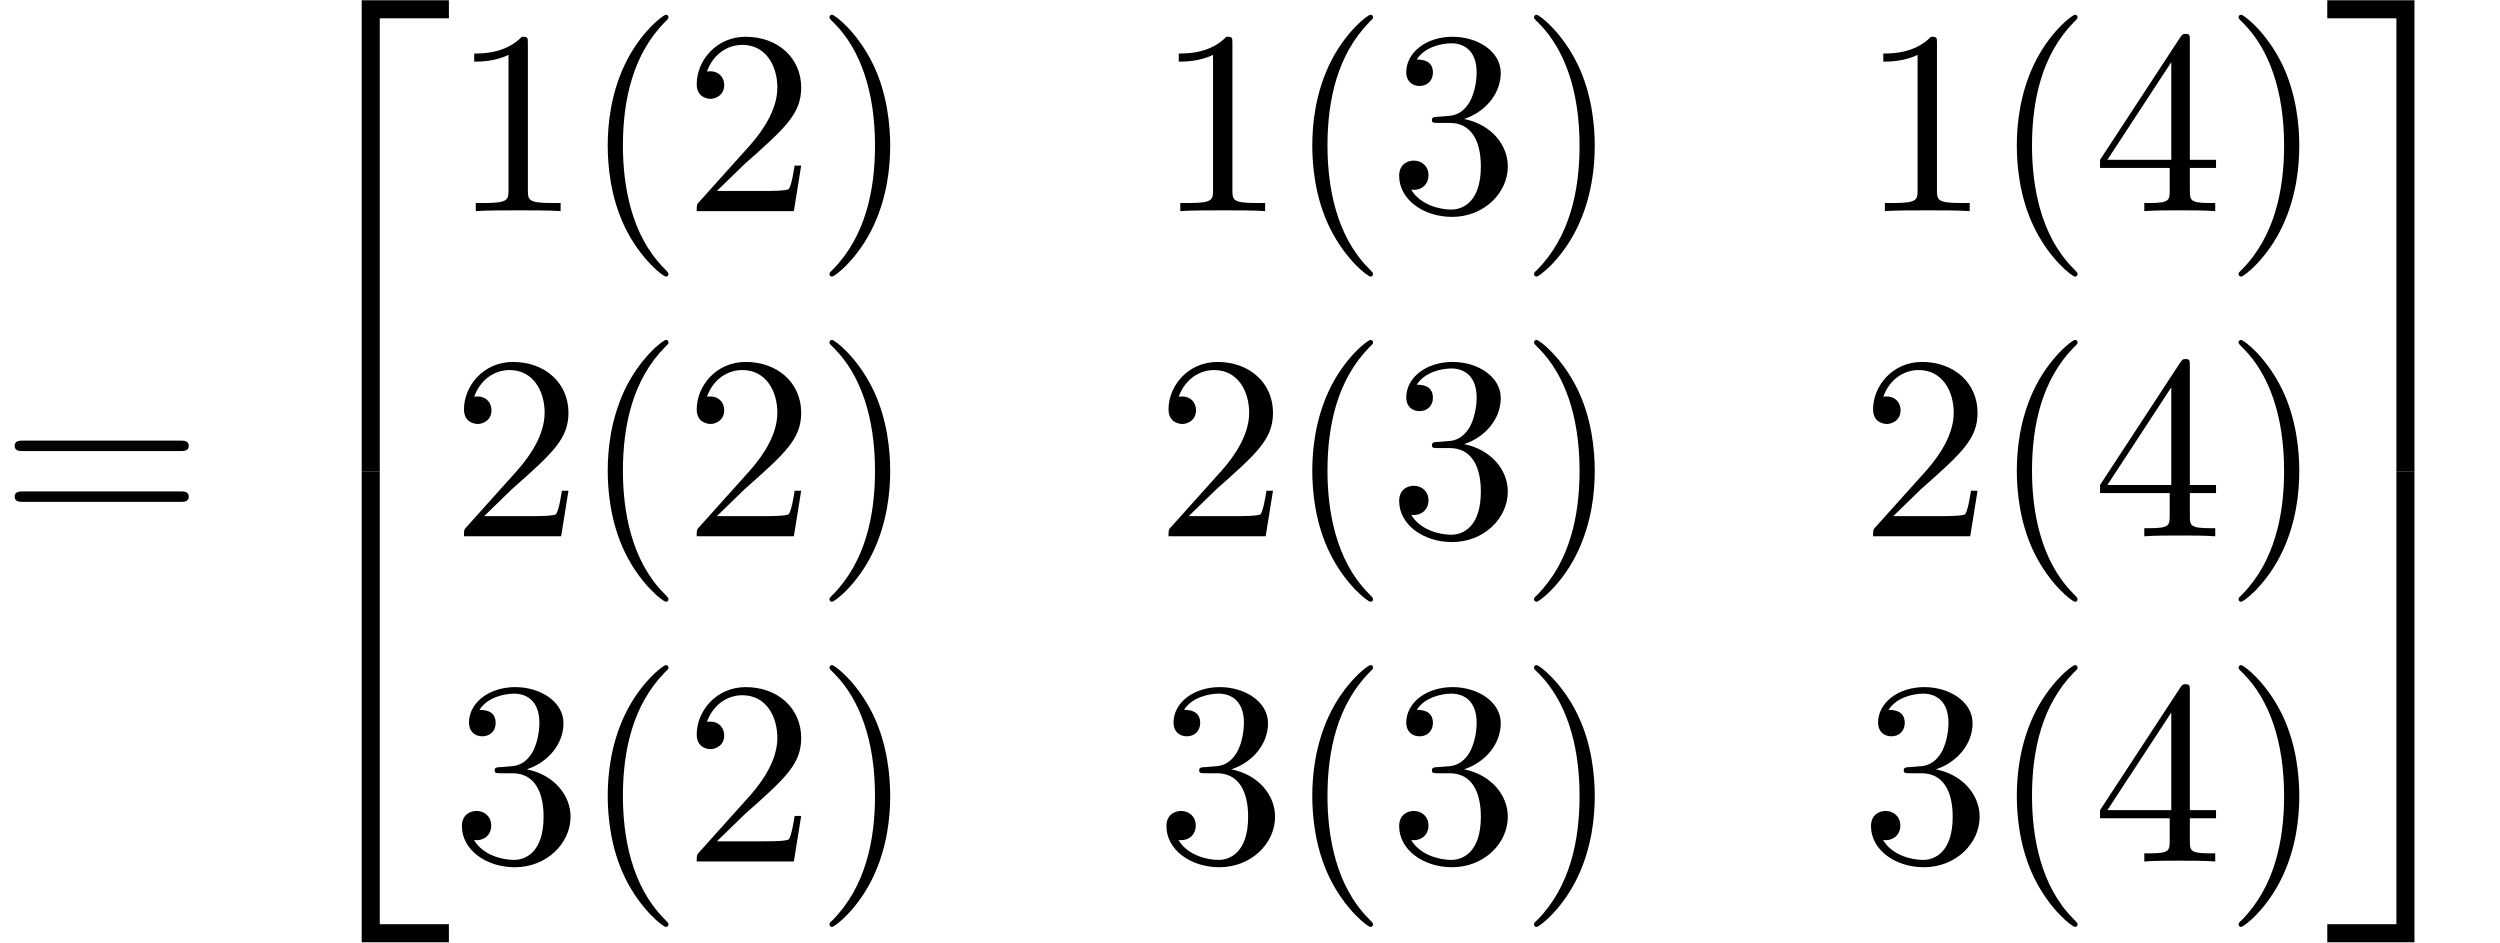 <?xml version='1.0' encoding='UTF-8'?>
<!-- This file was generated by dvisvgm 2.13.3 -->
<svg version='1.1' xmlns='http://www.w3.org/2000/svg' xmlns:xlink='http://www.w3.org/1999/xlink' width='104.168pt' height='39.273pt' viewBox='70.735 58.471 104.168 39.273'>
<defs>
<path id='g0-50' d='M3.556 19.2H4.309V.327H7.189V-.425H3.556V19.2Z'/>
<path id='g0-51' d='M2.956 19.2H3.709V-.425H.076V.327H2.956V19.2Z'/>
<path id='g0-52' d='M3.556 19.189H7.189V18.436H4.309V-.436H3.556V19.189Z'/>
<path id='g0-53' d='M2.956 18.436H.076V19.189H3.709V-.436H2.956V18.436Z'/>
<path id='g1-40' d='M3.611 2.618C3.611 2.585 3.611 2.564 3.425 2.378C2.062 1.004 1.713-1.058 1.713-2.727C1.713-4.625 2.127-6.524 3.469-7.887C3.611-8.018 3.611-8.04 3.611-8.073C3.611-8.149 3.567-8.182 3.502-8.182C3.393-8.182 2.411-7.44 1.767-6.055C1.211-4.855 1.08-3.644 1.08-2.727C1.08-1.876 1.2-.556 1.8 .676C2.455 2.018 3.393 2.727 3.502 2.727C3.567 2.727 3.611 2.695 3.611 2.618Z'/>
<path id='g1-41' d='M3.153-2.727C3.153-3.578 3.033-4.898 2.433-6.131C1.778-7.473 .84-8.182 .731-8.182C.665-8.182 .622-8.138 .622-8.073C.622-8.04 .622-8.018 .829-7.822C1.898-6.742 2.52-5.007 2.52-2.727C2.52-.862 2.116 1.058 .764 2.433C.622 2.564 .622 2.585 .622 2.618C.622 2.684 .665 2.727 .731 2.727C.84 2.727 1.822 1.985 2.465 .6C3.022-.6 3.153-1.811 3.153-2.727Z'/>
<path id='g1-49' d='M3.207-6.982C3.207-7.244 3.207-7.265 2.956-7.265C2.28-6.567 1.32-6.567 .971-6.567V-6.229C1.189-6.229 1.833-6.229 2.4-6.513V-.862C2.4-.469 2.367-.338 1.385-.338H1.036V0C1.418-.033 2.367-.033 2.804-.033S4.189-.033 4.571 0V-.338H4.222C3.24-.338 3.207-.458 3.207-.862V-6.982Z'/>
<path id='g1-50' d='M1.385-.84L2.542-1.964C4.244-3.469 4.898-4.058 4.898-5.149C4.898-6.393 3.916-7.265 2.585-7.265C1.353-7.265 .545-6.262 .545-5.291C.545-4.68 1.091-4.68 1.124-4.68C1.309-4.68 1.691-4.811 1.691-5.258C1.691-5.542 1.495-5.825 1.113-5.825C1.025-5.825 1.004-5.825 .971-5.815C1.222-6.524 1.811-6.927 2.444-6.927C3.436-6.927 3.905-6.044 3.905-5.149C3.905-4.276 3.36-3.415 2.76-2.738L.665-.404C.545-.284 .545-.262 .545 0H4.593L4.898-1.898H4.625C4.571-1.571 4.495-1.091 4.385-.927C4.309-.84 3.589-.84 3.349-.84H1.385Z'/>
<path id='g1-51' d='M3.164-3.84C4.058-4.135 4.691-4.898 4.691-5.76C4.691-6.655 3.731-7.265 2.684-7.265C1.582-7.265 .753-6.611 .753-5.782C.753-5.422 .993-5.215 1.309-5.215C1.647-5.215 1.865-5.455 1.865-5.771C1.865-6.316 1.353-6.316 1.189-6.316C1.527-6.851 2.247-6.993 2.64-6.993C3.087-6.993 3.687-6.753 3.687-5.771C3.687-5.64 3.665-5.007 3.382-4.527C3.055-4.004 2.684-3.971 2.411-3.96C2.324-3.949 2.062-3.927 1.985-3.927C1.898-3.916 1.822-3.905 1.822-3.796C1.822-3.676 1.898-3.676 2.084-3.676H2.564C3.458-3.676 3.862-2.935 3.862-1.865C3.862-.382 3.109-.065 2.629-.065C2.16-.065 1.342-.251 .96-.895C1.342-.84 1.68-1.08 1.68-1.495C1.68-1.887 1.385-2.105 1.069-2.105C.807-2.105 .458-1.953 .458-1.473C.458-.48 1.473 .24 2.662 .24C3.993 .24 4.985-.753 4.985-1.865C4.985-2.76 4.298-3.611 3.164-3.84Z'/>
<path id='g1-52' d='M3.207-1.8V-.851C3.207-.458 3.185-.338 2.378-.338H2.149V0C2.596-.033 3.164-.033 3.622-.033S4.658-.033 5.105 0V-.338H4.876C4.069-.338 4.047-.458 4.047-.851V-1.8H5.138V-2.138H4.047V-7.102C4.047-7.32 4.047-7.385 3.873-7.385C3.775-7.385 3.742-7.385 3.655-7.255L.305-2.138V-1.8H3.207ZM3.273-2.138H.611L3.273-6.207V-2.138Z'/>
<path id='g1-61' d='M7.495-3.567C7.658-3.567 7.865-3.567 7.865-3.785S7.658-4.004 7.505-4.004H.971C.818-4.004 .611-4.004 .611-3.785S.818-3.567 .982-3.567H7.495ZM7.505-1.451C7.658-1.451 7.865-1.451 7.865-1.669S7.658-1.887 7.495-1.887H.982C.818-1.887 .611-1.887 .611-1.669S.818-1.451 .971-1.451H7.505Z'/>
</defs>
<g id='page1'>
<use x='70.735' y='80.834' xlink:href='#g1-61'/>
<use x='82.25' y='58.907' xlink:href='#g0-50'/>
<use x='82.25' y='78.543' xlink:href='#g0-52'/>
<use x='89.523' y='67.268' xlink:href='#g1-49'/>
<use x='94.977' y='67.268' xlink:href='#g1-40'/>
<use x='99.22' y='67.268' xlink:href='#g1-50'/>
<use x='104.674' y='67.268' xlink:href='#g1-41'/>
<use x='118.879' y='67.268' xlink:href='#g1-49'/>
<use x='124.334' y='67.268' xlink:href='#g1-40'/>
<use x='128.576' y='67.268' xlink:href='#g1-51'/>
<use x='134.031' y='67.268' xlink:href='#g1-41'/>
<use x='148.236' y='67.268' xlink:href='#g1-49'/>
<use x='153.69' y='67.268' xlink:href='#g1-40'/>
<use x='157.933' y='67.268' xlink:href='#g1-52'/>
<use x='163.387' y='67.268' xlink:href='#g1-41'/>
<use x='89.523' y='80.817' xlink:href='#g1-50'/>
<use x='94.977' y='80.817' xlink:href='#g1-40'/>
<use x='99.22' y='80.817' xlink:href='#g1-50'/>
<use x='104.674' y='80.817' xlink:href='#g1-41'/>
<use x='118.879' y='80.817' xlink:href='#g1-50'/>
<use x='124.334' y='80.817' xlink:href='#g1-40'/>
<use x='128.576' y='80.817' xlink:href='#g1-51'/>
<use x='134.031' y='80.817' xlink:href='#g1-41'/>
<use x='148.236' y='80.817' xlink:href='#g1-50'/>
<use x='153.69' y='80.817' xlink:href='#g1-40'/>
<use x='157.933' y='80.817' xlink:href='#g1-52'/>
<use x='163.387' y='80.817' xlink:href='#g1-41'/>
<use x='89.523' y='94.366' xlink:href='#g1-51'/>
<use x='94.977' y='94.366' xlink:href='#g1-40'/>
<use x='99.22' y='94.366' xlink:href='#g1-50'/>
<use x='104.674' y='94.366' xlink:href='#g1-41'/>
<use x='118.879' y='94.366' xlink:href='#g1-51'/>
<use x='124.334' y='94.366' xlink:href='#g1-40'/>
<use x='128.576' y='94.366' xlink:href='#g1-51'/>
<use x='134.031' y='94.366' xlink:href='#g1-41'/>
<use x='148.236' y='94.366' xlink:href='#g1-51'/>
<use x='153.69' y='94.366' xlink:href='#g1-40'/>
<use x='157.933' y='94.366' xlink:href='#g1-52'/>
<use x='163.387' y='94.366' xlink:href='#g1-41'/>
<use x='167.63' y='58.907' xlink:href='#g0-51'/>
<use x='167.63' y='78.543' xlink:href='#g0-53'/>
</g>
</svg><!--Rendered by QuickLaTeX.com-->